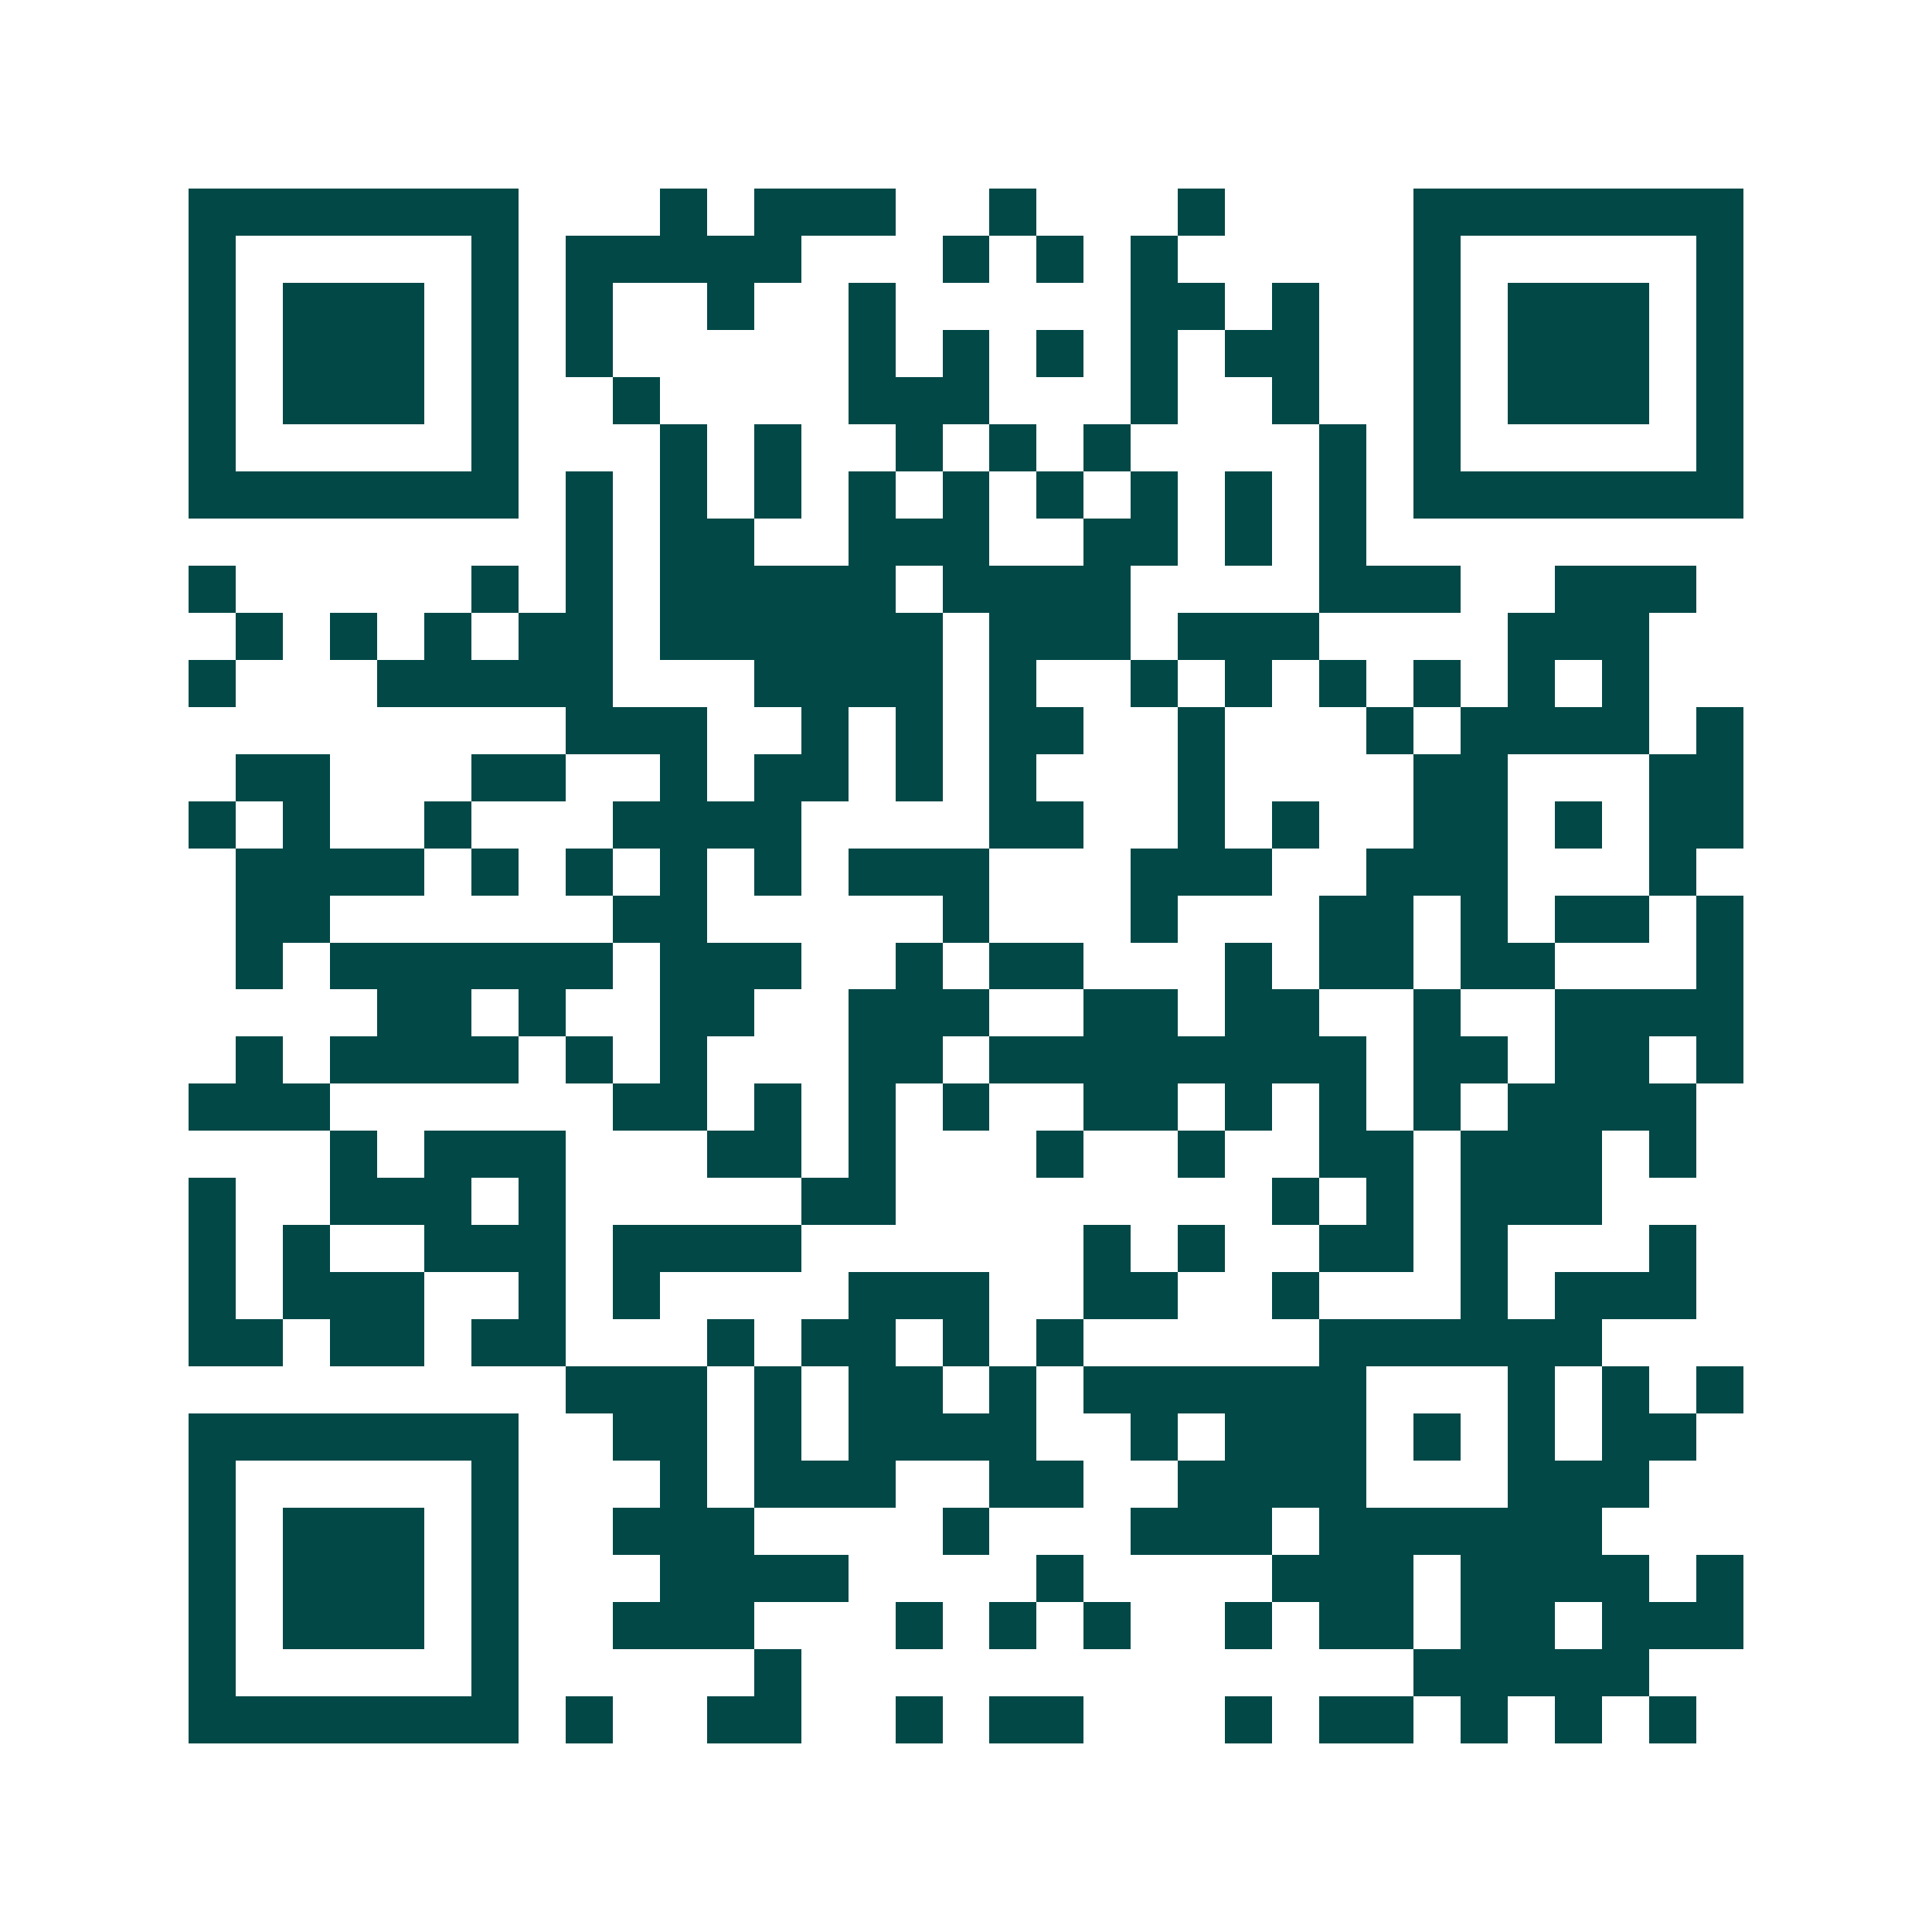 <svg xmlns="http://www.w3.org/2000/svg" width="200" height="200" viewBox="0 0 41 41" shape-rendering="crispEdges"><path fill="#ffffff" d="M0 0h41v41H0z"/><path stroke="#014847" d="M4 4.5h7m3 0h1m1 0h3m2 0h1m3 0h1m4 0h7M4 5.5h1m5 0h1m1 0h5m3 0h1m1 0h1m1 0h1m5 0h1m5 0h1M4 6.5h1m1 0h3m1 0h1m1 0h1m2 0h1m2 0h1m5 0h2m1 0h1m2 0h1m1 0h3m1 0h1M4 7.5h1m1 0h3m1 0h1m1 0h1m5 0h1m1 0h1m1 0h1m1 0h1m1 0h2m2 0h1m1 0h3m1 0h1M4 8.5h1m1 0h3m1 0h1m2 0h1m4 0h3m3 0h1m2 0h1m2 0h1m1 0h3m1 0h1M4 9.5h1m5 0h1m3 0h1m1 0h1m2 0h1m1 0h1m1 0h1m4 0h1m1 0h1m5 0h1M4 10.5h7m1 0h1m1 0h1m1 0h1m1 0h1m1 0h1m1 0h1m1 0h1m1 0h1m1 0h1m1 0h7M12 11.5h1m1 0h2m2 0h3m2 0h2m1 0h1m1 0h1M4 12.5h1m5 0h1m1 0h1m1 0h5m1 0h4m4 0h3m2 0h3M5 13.5h1m1 0h1m1 0h1m1 0h2m1 0h6m1 0h3m1 0h3m4 0h3M4 14.5h1m3 0h5m3 0h4m1 0h1m2 0h1m1 0h1m1 0h1m1 0h1m1 0h1m1 0h1M12 15.5h3m2 0h1m1 0h1m1 0h2m2 0h1m3 0h1m1 0h4m1 0h1M5 16.5h2m3 0h2m2 0h1m1 0h2m1 0h1m1 0h1m3 0h1m4 0h2m3 0h2M4 17.5h1m1 0h1m2 0h1m3 0h4m4 0h2m2 0h1m1 0h1m2 0h2m1 0h1m1 0h2M5 18.5h4m1 0h1m1 0h1m1 0h1m1 0h1m1 0h3m3 0h3m2 0h3m3 0h1M5 19.5h2m6 0h2m5 0h1m3 0h1m3 0h2m1 0h1m1 0h2m1 0h1M5 20.5h1m1 0h6m1 0h3m2 0h1m1 0h2m3 0h1m1 0h2m1 0h2m3 0h1M8 21.5h2m1 0h1m2 0h2m2 0h3m2 0h2m1 0h2m2 0h1m2 0h4M5 22.5h1m1 0h4m1 0h1m1 0h1m3 0h2m1 0h8m1 0h2m1 0h2m1 0h1M4 23.5h3m6 0h2m1 0h1m1 0h1m1 0h1m2 0h2m1 0h1m1 0h1m1 0h1m1 0h4M7 24.5h1m1 0h3m3 0h2m1 0h1m3 0h1m2 0h1m2 0h2m1 0h3m1 0h1M4 25.5h1m2 0h3m1 0h1m5 0h2m8 0h1m1 0h1m1 0h3M4 26.5h1m1 0h1m2 0h3m1 0h4m6 0h1m1 0h1m2 0h2m1 0h1m3 0h1M4 27.5h1m1 0h3m2 0h1m1 0h1m4 0h3m2 0h2m2 0h1m3 0h1m1 0h3M4 28.5h2m1 0h2m1 0h2m3 0h1m1 0h2m1 0h1m1 0h1m5 0h6M12 29.5h3m1 0h1m1 0h2m1 0h1m1 0h6m3 0h1m1 0h1m1 0h1M4 30.5h7m2 0h2m1 0h1m1 0h4m2 0h1m1 0h3m1 0h1m1 0h1m1 0h2M4 31.5h1m5 0h1m3 0h1m1 0h3m2 0h2m2 0h4m3 0h3M4 32.5h1m1 0h3m1 0h1m2 0h3m4 0h1m3 0h3m1 0h6M4 33.5h1m1 0h3m1 0h1m3 0h4m4 0h1m4 0h3m1 0h4m1 0h1M4 34.5h1m1 0h3m1 0h1m2 0h3m3 0h1m1 0h1m1 0h1m2 0h1m1 0h2m1 0h2m1 0h3M4 35.5h1m5 0h1m5 0h1m13 0h5M4 36.5h7m1 0h1m2 0h2m2 0h1m1 0h2m3 0h1m1 0h2m1 0h1m1 0h1m1 0h1"/></svg>
